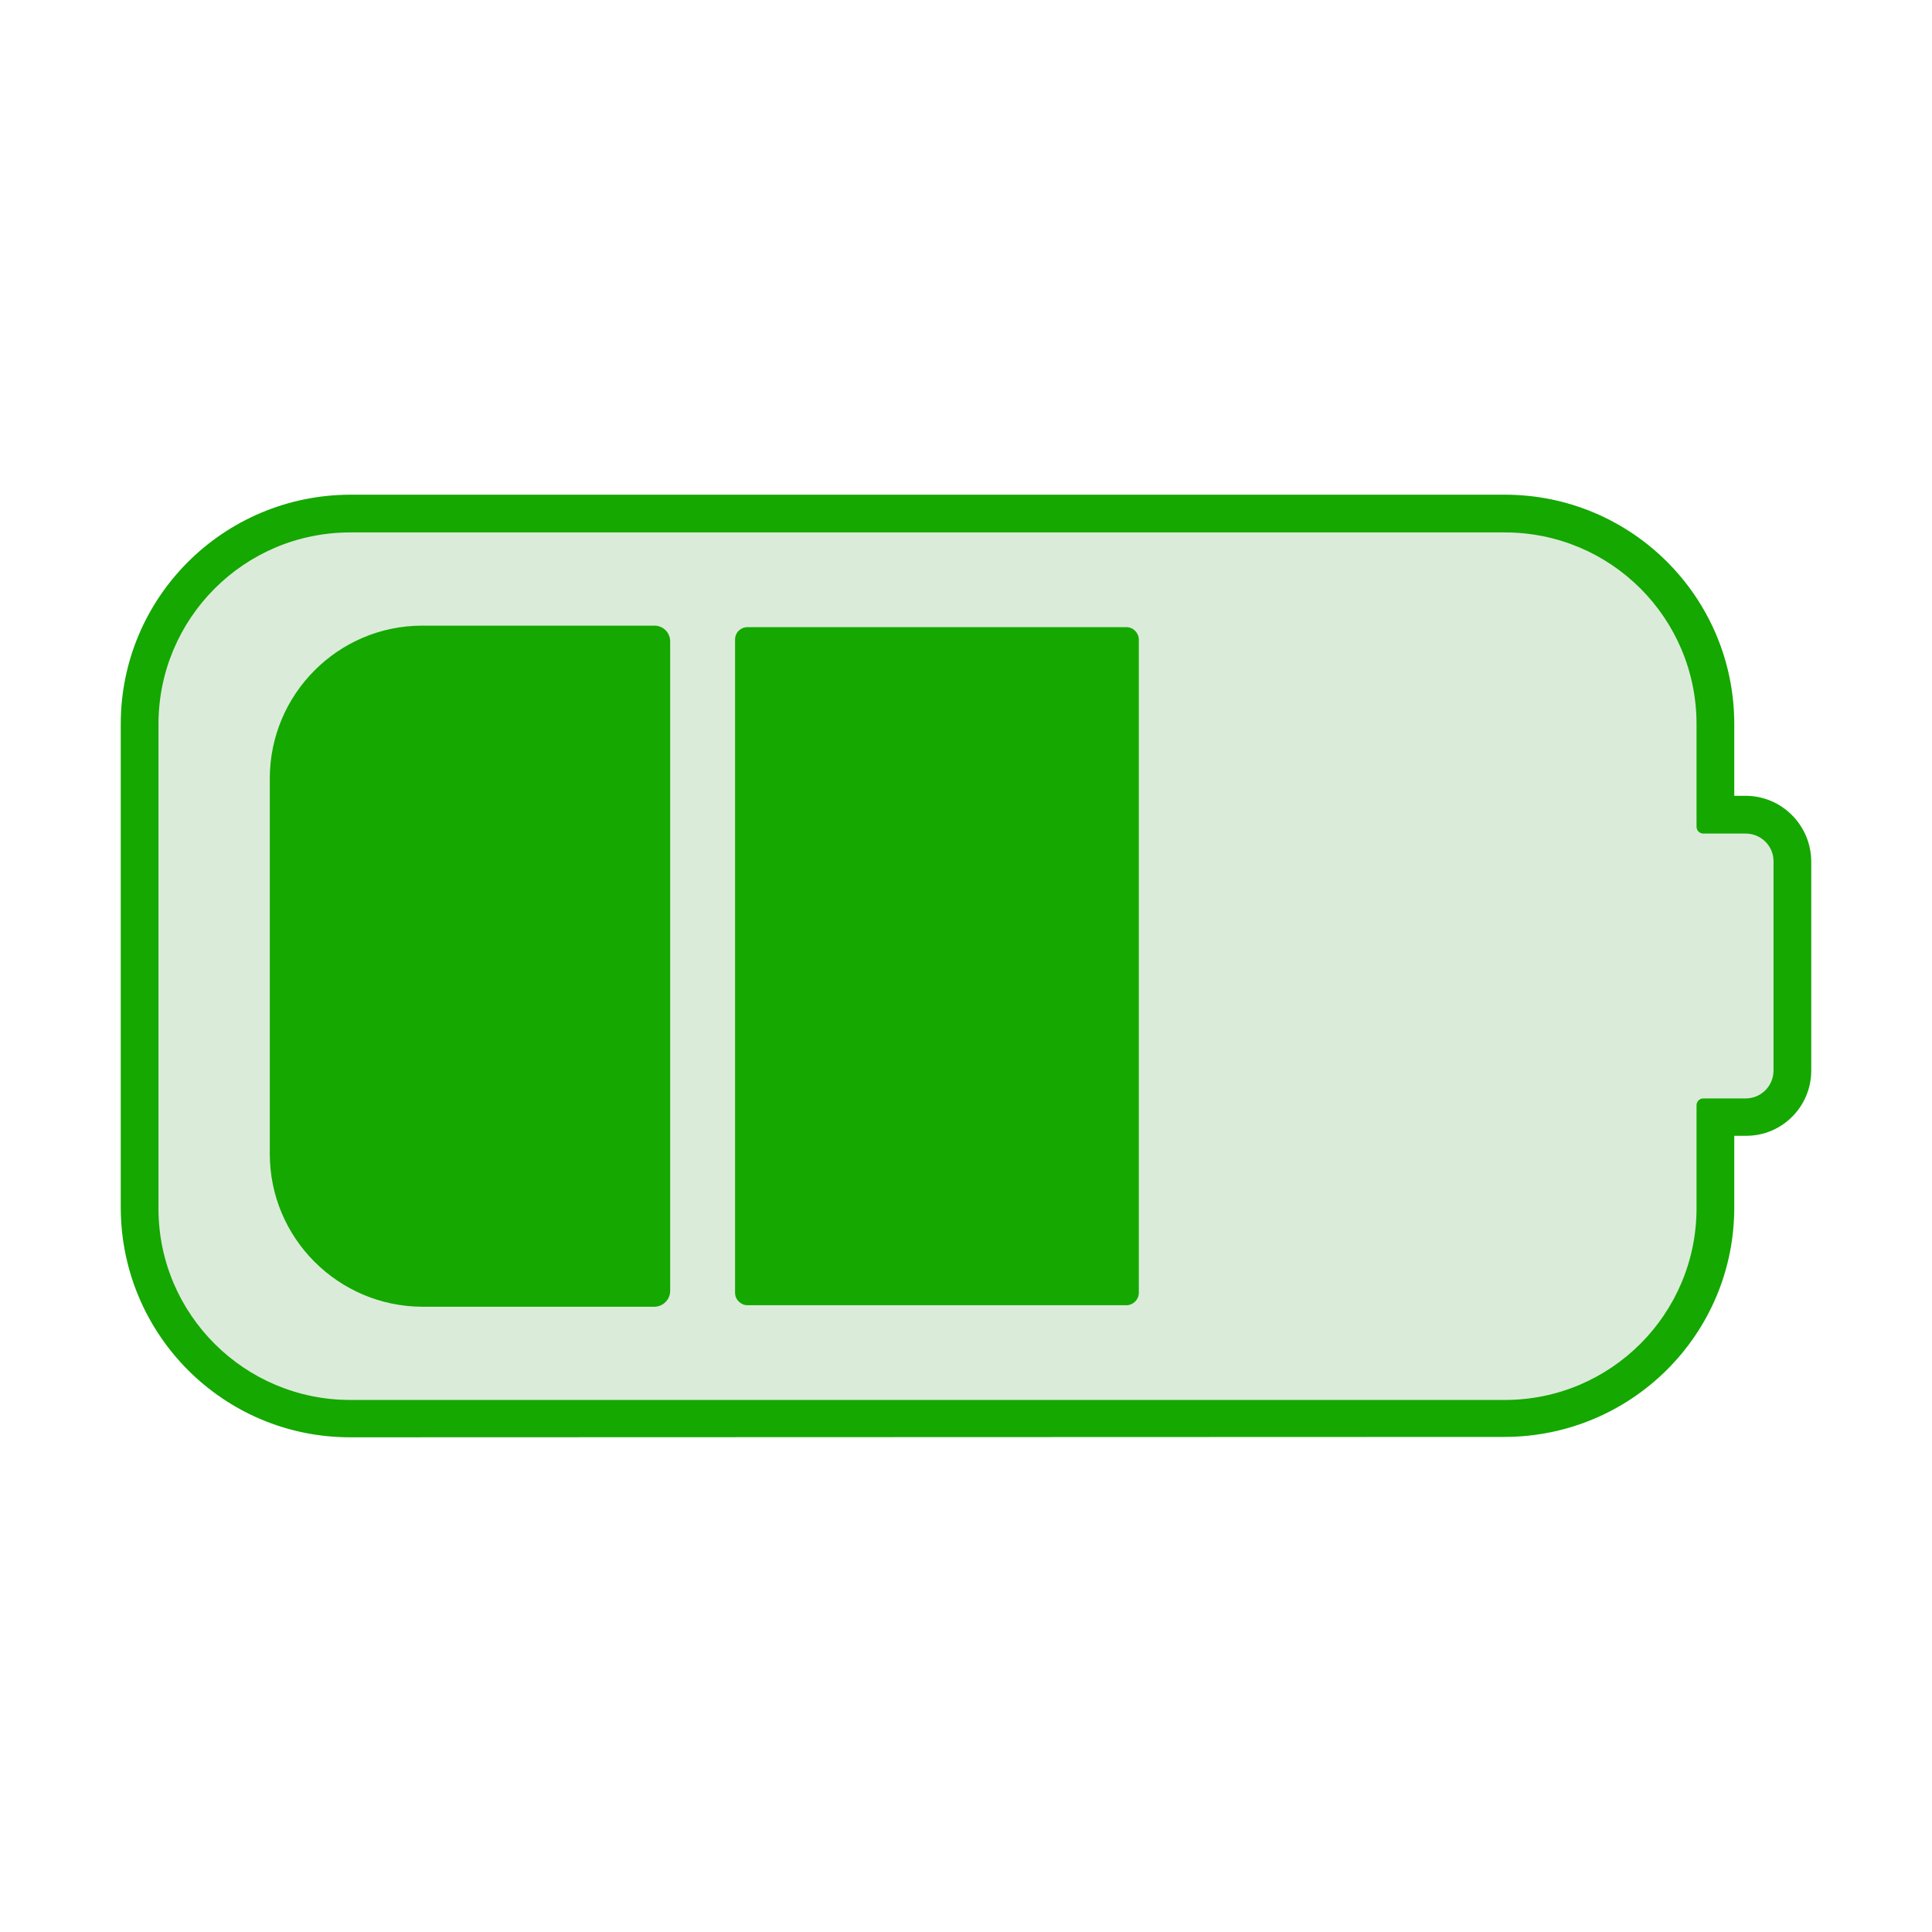 <svg width="512" height="512" viewBox="0 0 512 512" fill="none" xmlns="http://www.w3.org/2000/svg">
<path d="M92.8 380.9C59.2 380.9 32.1 353.7 32 320.1V191.9C32 158.3 59.2 131.2 92.8 131.1H398.8C432.4 131.1 459.6 158.3 459.6 191.9V210.9H462.6C472.2 210.9 479.9 218.7 480 228.2V283.7C480 293.3 472.2 301.1 462.6 301H459.6V320C459.6 353.6 432.4 380.7 398.8 380.8L92.8 380.9Z" fill="#14A800"/>
<path d="M449.6 191.9V219.1C449.6 220.1 450.4 220.9 451.4 220.9H462.6C466.7 220.9 470 224.2 470 228.2V283.7C470 287.8 466.7 291.1 462.6 291.1H451.4C450.4 291.1 449.6 291.9 449.6 292.9V320.2C449.6 348.2 426.9 371 398.8 371H92.8C64.8 371 42 348.3 42 320.3V191.9C42 163.9 64.7 141.1 92.8 141.1H398.8C426.9 141.1 449.6 163.8 449.6 191.9C449.6 191.8 449.6 191.8 449.6 191.9Z" fill="#DBEBD9"/>
<path d="M173.4 165.8H111.9C89.6 165.8 71.5 184 71.5 206.3V305.8C71.5 328.1 89.6 346.2 111.9 346.3H173.4C175.7 346.3 177.6 344.4 177.6 342.1V170C177.6 167.7 175.8 165.8 173.4 165.8ZM198.1 166.2H298.5C300.3 166.2 301.8 167.7 301.8 169.5V342.6C301.8 344.4 300.3 345.9 298.5 345.9H198.1C196.3 345.9 194.8 344.4 194.8 342.6V169.5C194.8 167.6 196.3 166.2 198.1 166.2Z" fill="#14A800"/>
</svg>
